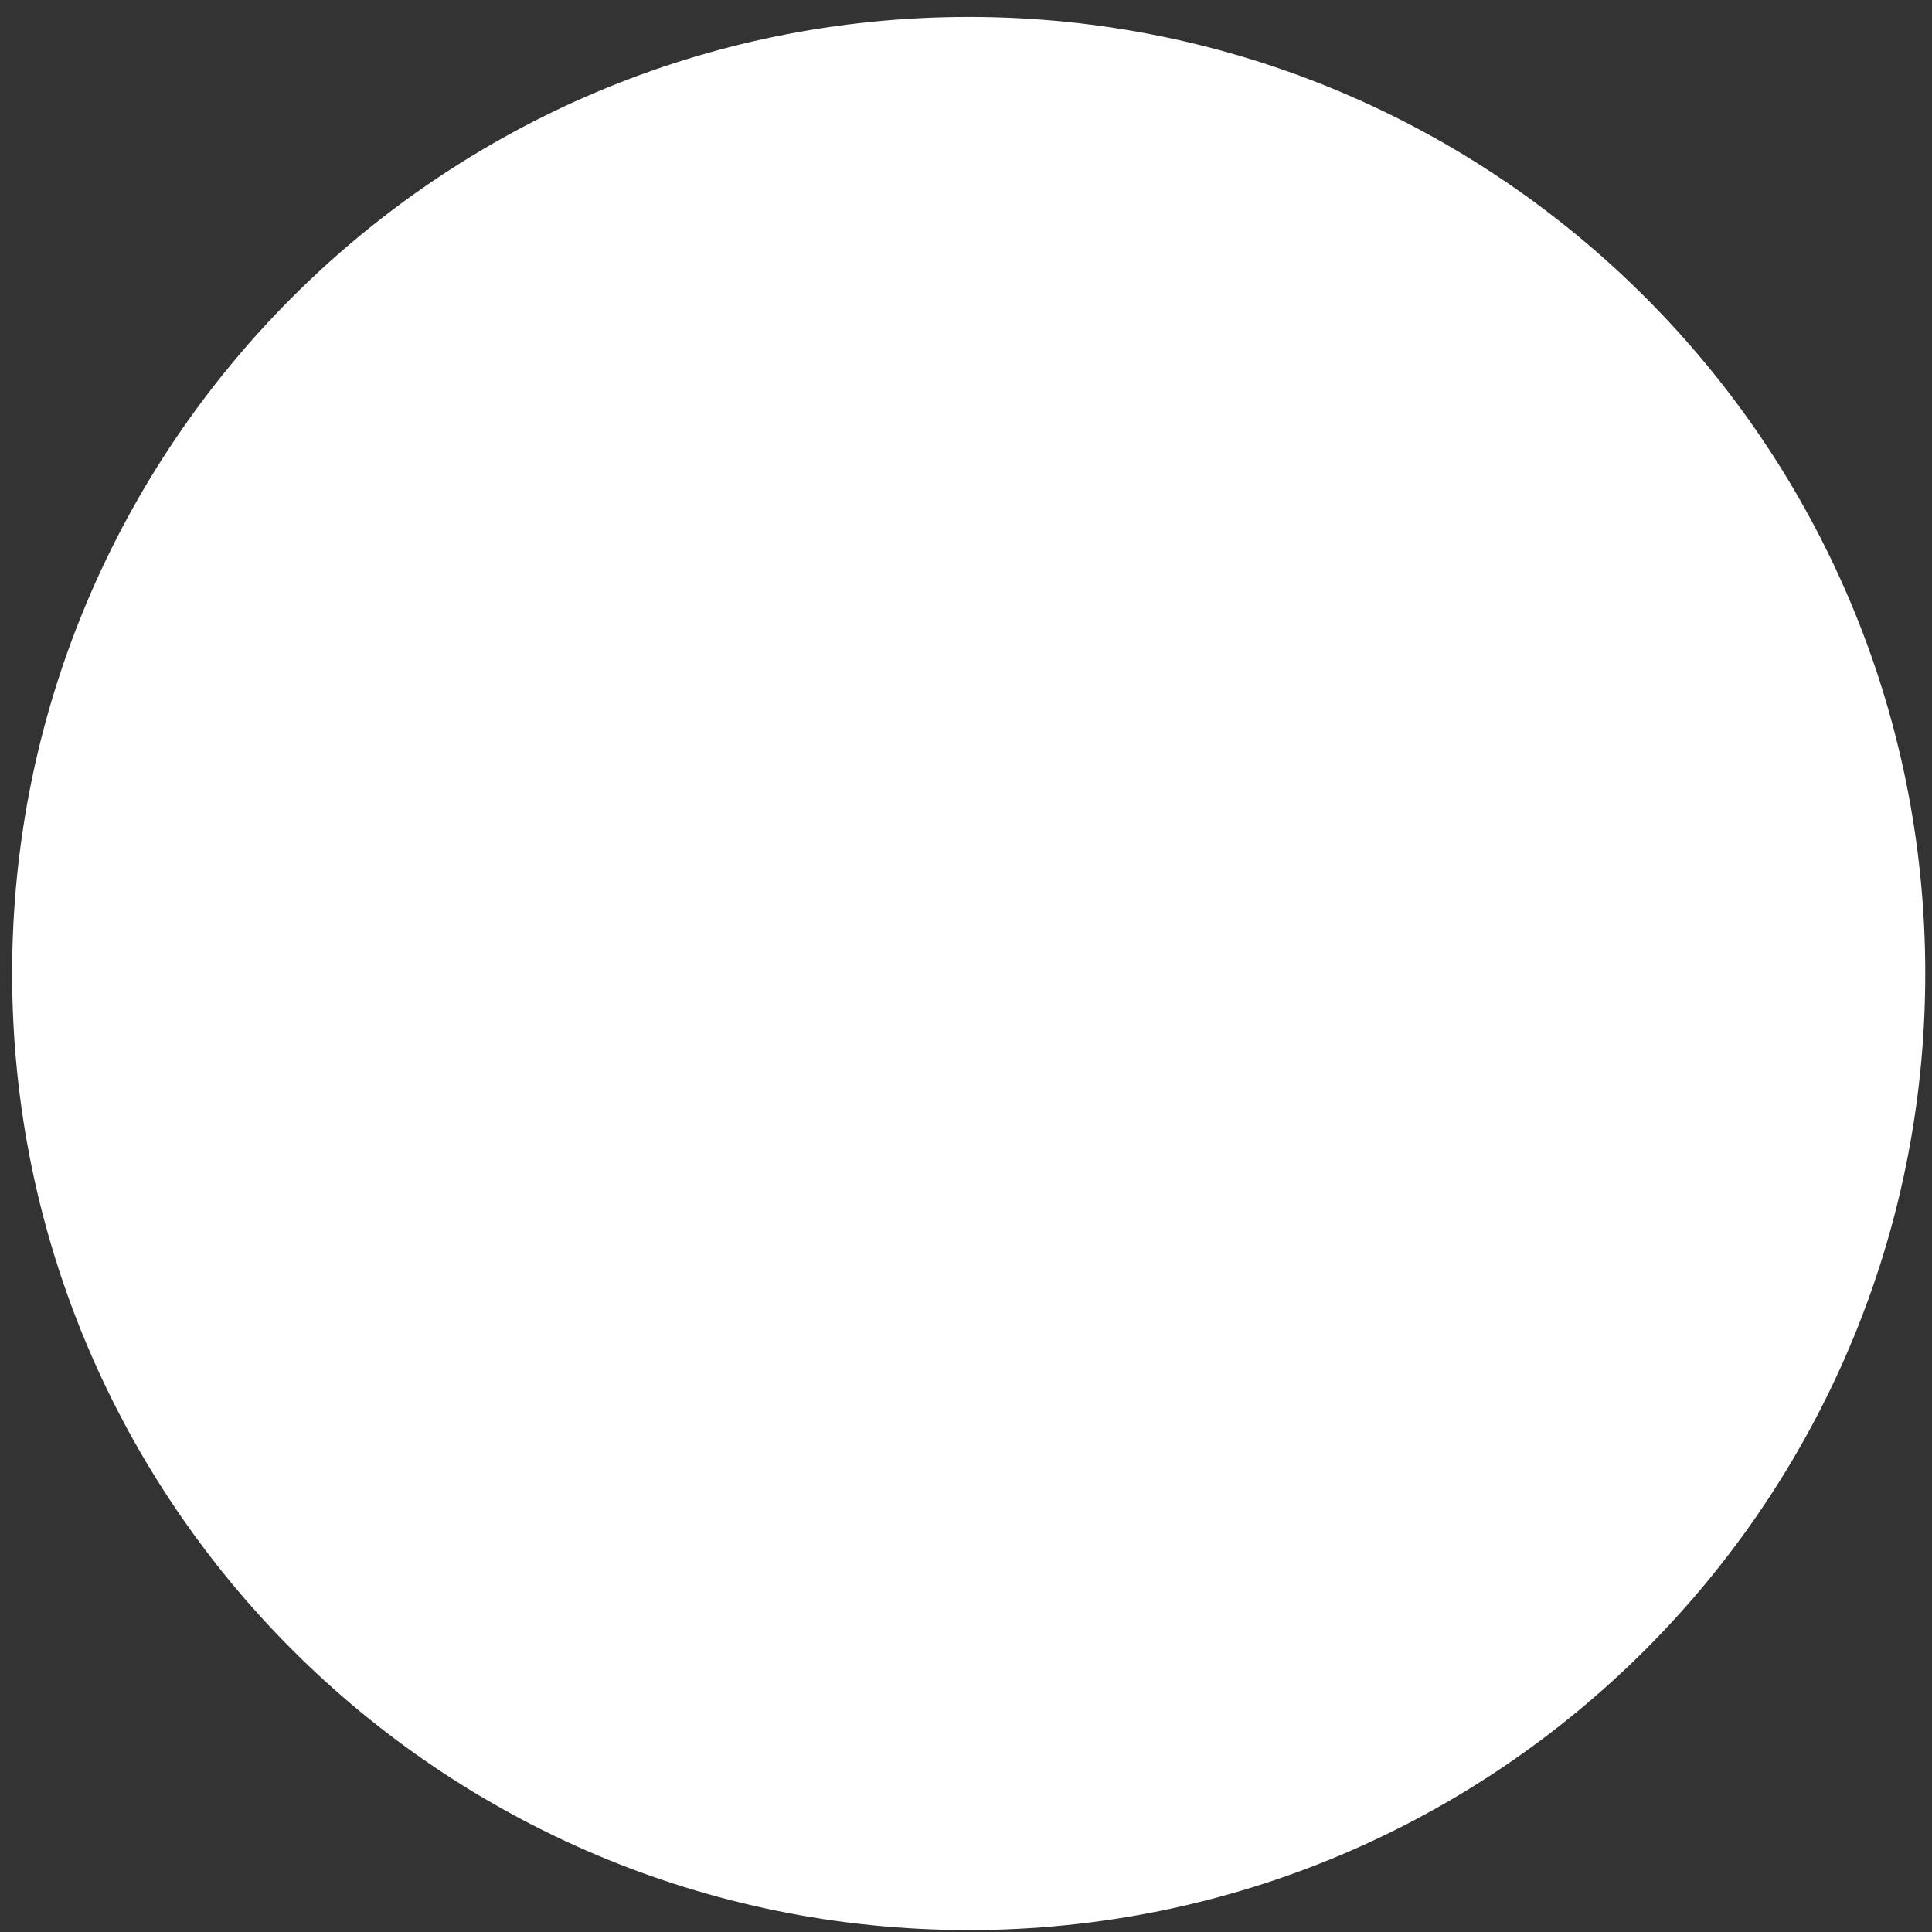 <?xml version="1.0" encoding="UTF-8"?><svg xmlns="http://www.w3.org/2000/svg" xmlns:xlink="http://www.w3.org/1999/xlink" xmlns:avocode="https://avocode.com/" id="SVGDoc6be03b2c635f4f47bfebc16565cd5352" width="43px" height="43px" version="1.1" viewBox="0 0 43 43" aria-hidden="true"><rect x="0" y="0" width="43" height="43" fill="#333333" stroke="none"/><defs><linearGradient class="cerosgradient" data-cerosgradient="true" id="CerosGradient_iddfc3c10c5" gradientUnits="userSpaceOnUse" x1="50%" y1="100%" x2="50%" y2="0%"><stop offset="0%" stop-color="#d1d1d1"/><stop offset="100%" stop-color="#d1d1d1"/></linearGradient><linearGradient/></defs><g><g><path d="M21.561,42.957c11.758,0 21.289,-9.531 21.289,-21.289c0,-11.758 -9.531,-21.291 -21.289,-21.291c-11.758,0 -21.291,9.533 -21.291,21.291c0,11.758 9.533,21.289 21.291,21.289z" fill="#ffffff" fill-opacity="1"/></g></g></svg>